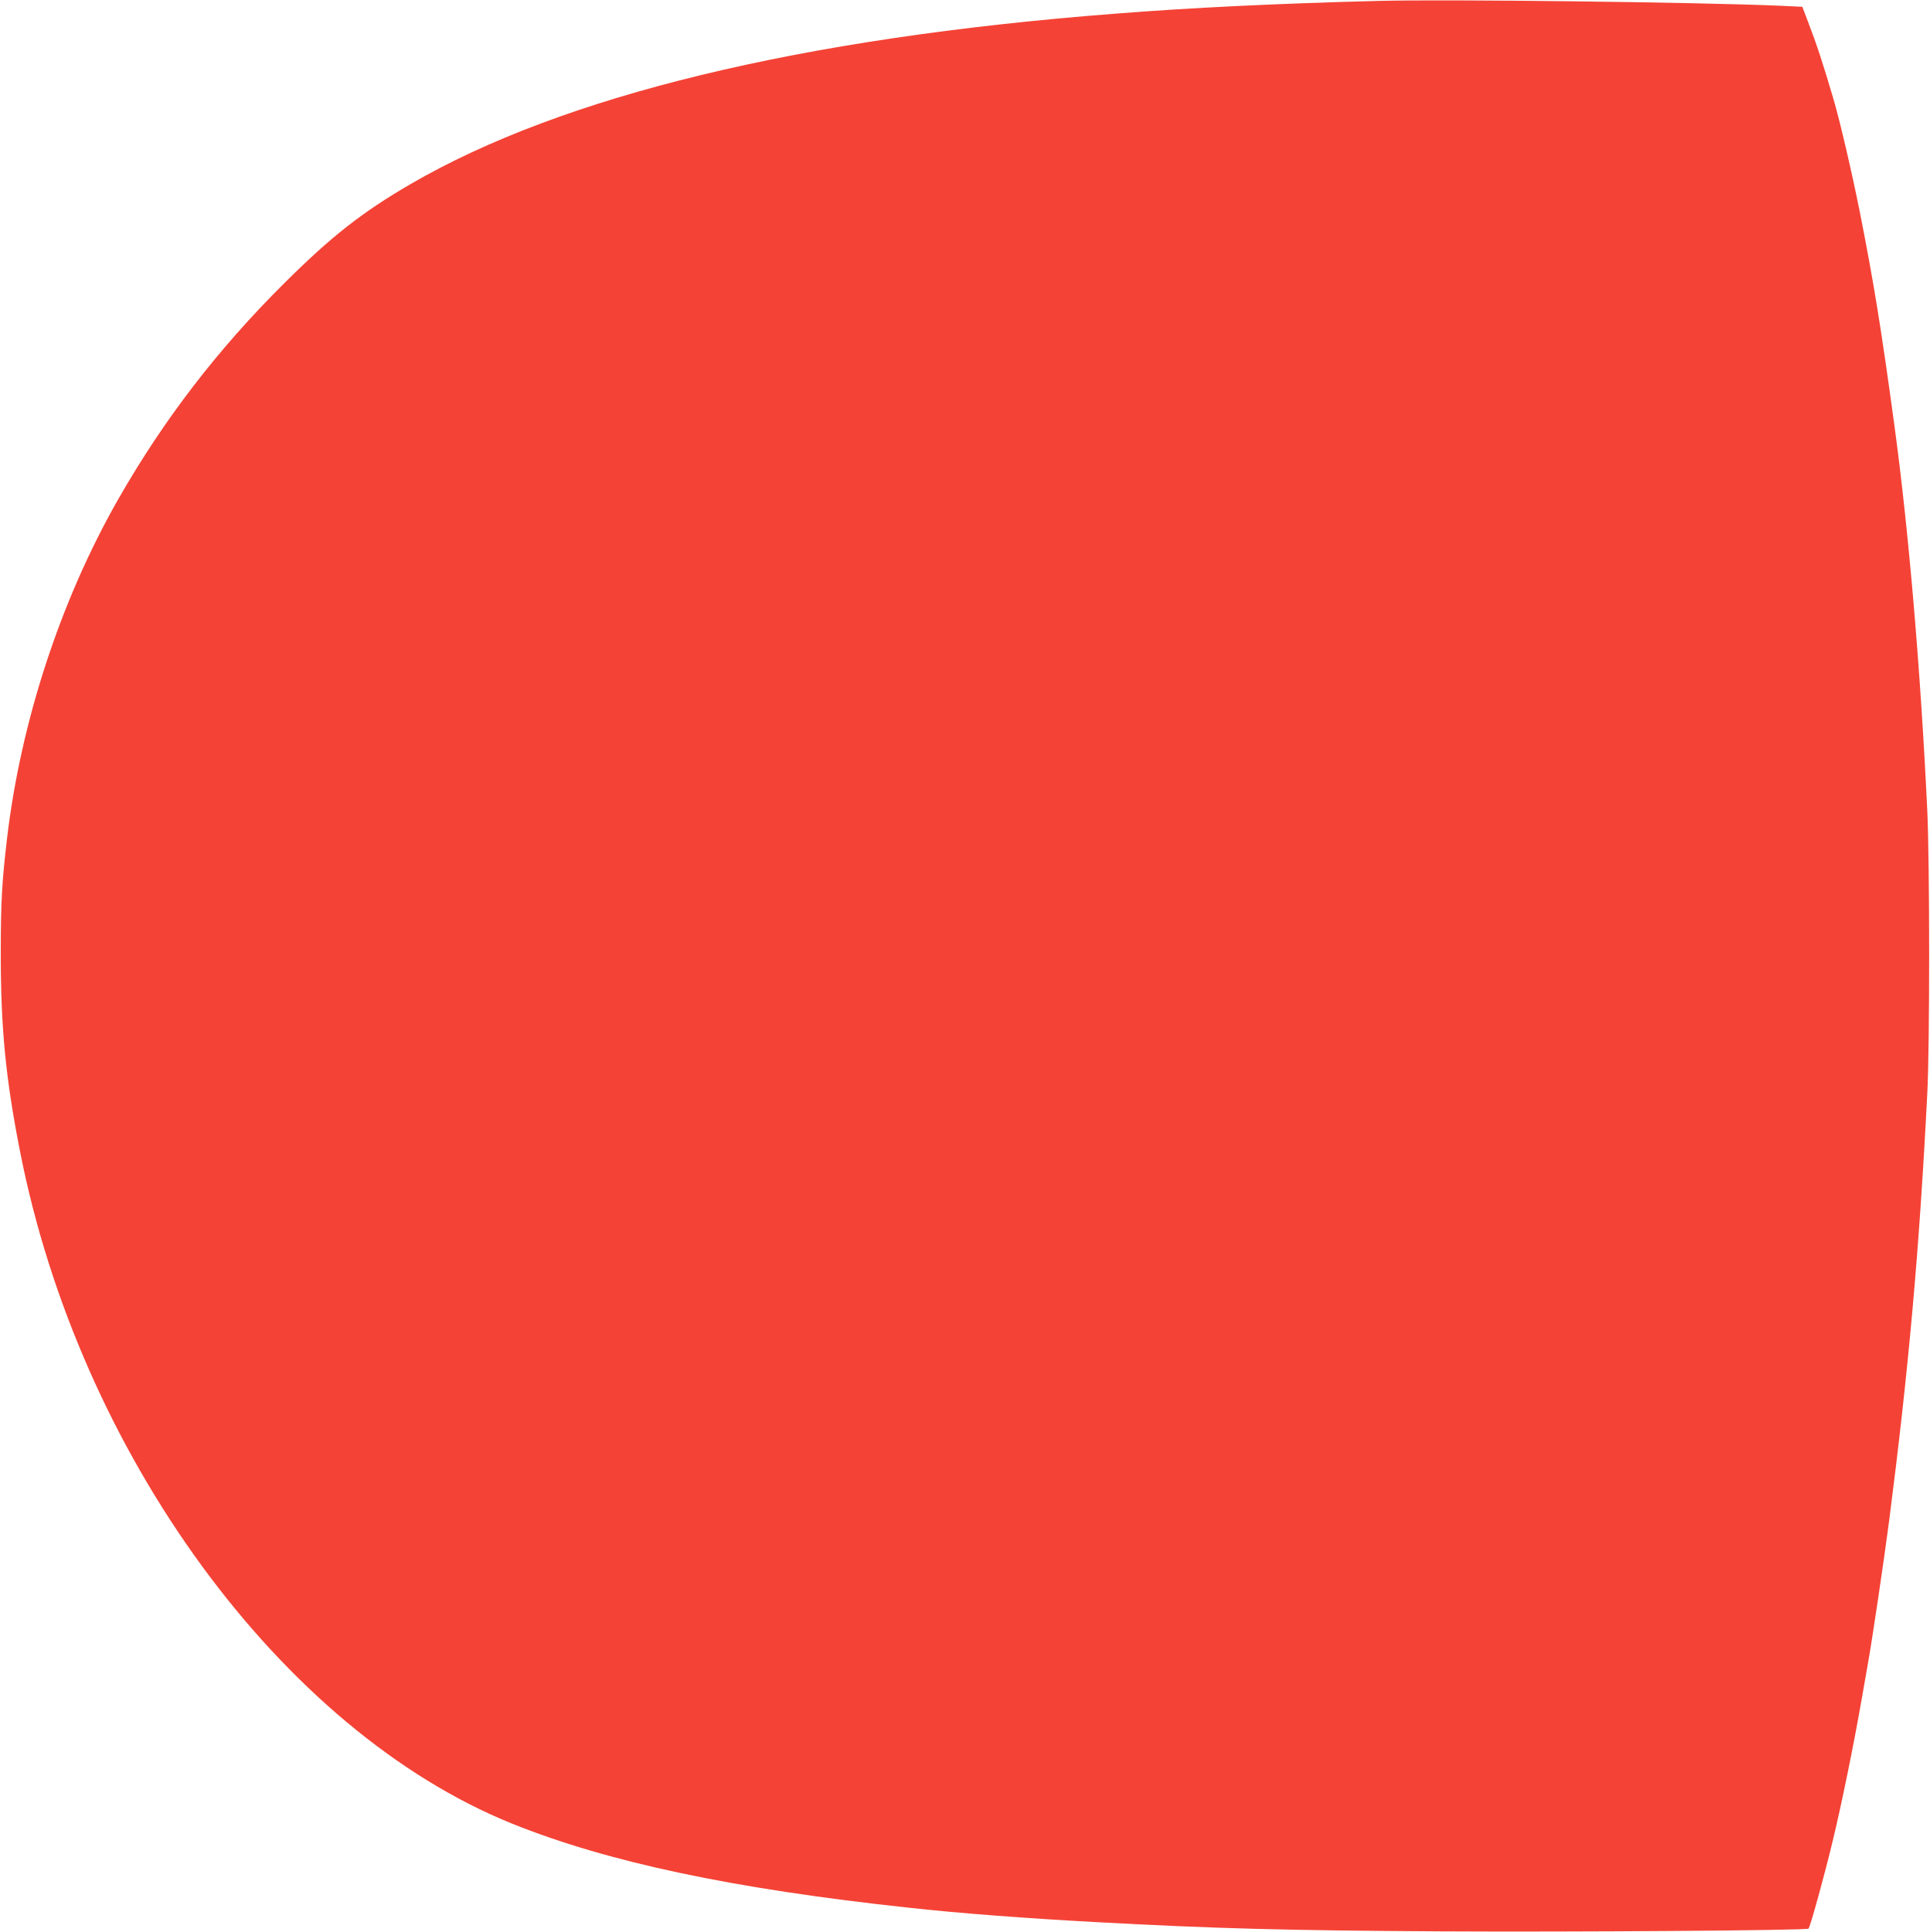 <?xml version="1.0" standalone="no"?>
<!DOCTYPE svg PUBLIC "-//W3C//DTD SVG 20010904//EN"
 "http://www.w3.org/TR/2001/REC-SVG-20010904/DTD/svg10.dtd">
<svg version="1.0" xmlns="http://www.w3.org/2000/svg"
 width="1279pt" height="1280pt" viewBox="0 0 1279 1280"
 preserveAspectRatio="xMidYMid meet">
<g transform="translate(0,1280) scale(0.1,-0.1)"
fill="#f44336" stroke="none">
<path d="M9135 12794 c-665 -17 -1248 -45 -1750 -85 -2080 -161 -3657 -543
-4665 -1129 -323 -188 -525 -347 -835 -655 -443 -440 -799 -903 -1103 -1435
-381 -668 -645 -1474 -736 -2250 -33 -282 -41 -416 -41 -760 0 -487 32 -820
126 -1300 392 -2009 1735 -3846 3264 -4463 631 -254 1457 -430 2625 -556 333
-37 785 -71 1230 -95 805 -44 1273 -56 2295 -62 869 -5 2428 6 2440 18 11 10
104 348 156 563 61 250 145 660 198 967 17 97 33 189 36 205 31 170 110 704
145 973 128 994 199 1783 252 2825 17 323 16 1530 0 1875 -45 940 -123 1852
-217 2545 -87 641 -138 956 -230 1420 -52 261 -132 605 -175 750 -70 237 -108
354 -168 510 l-38 100 -149 7 c-517 23 -2208 44 -2660 32z"/>
</g>
</svg>
